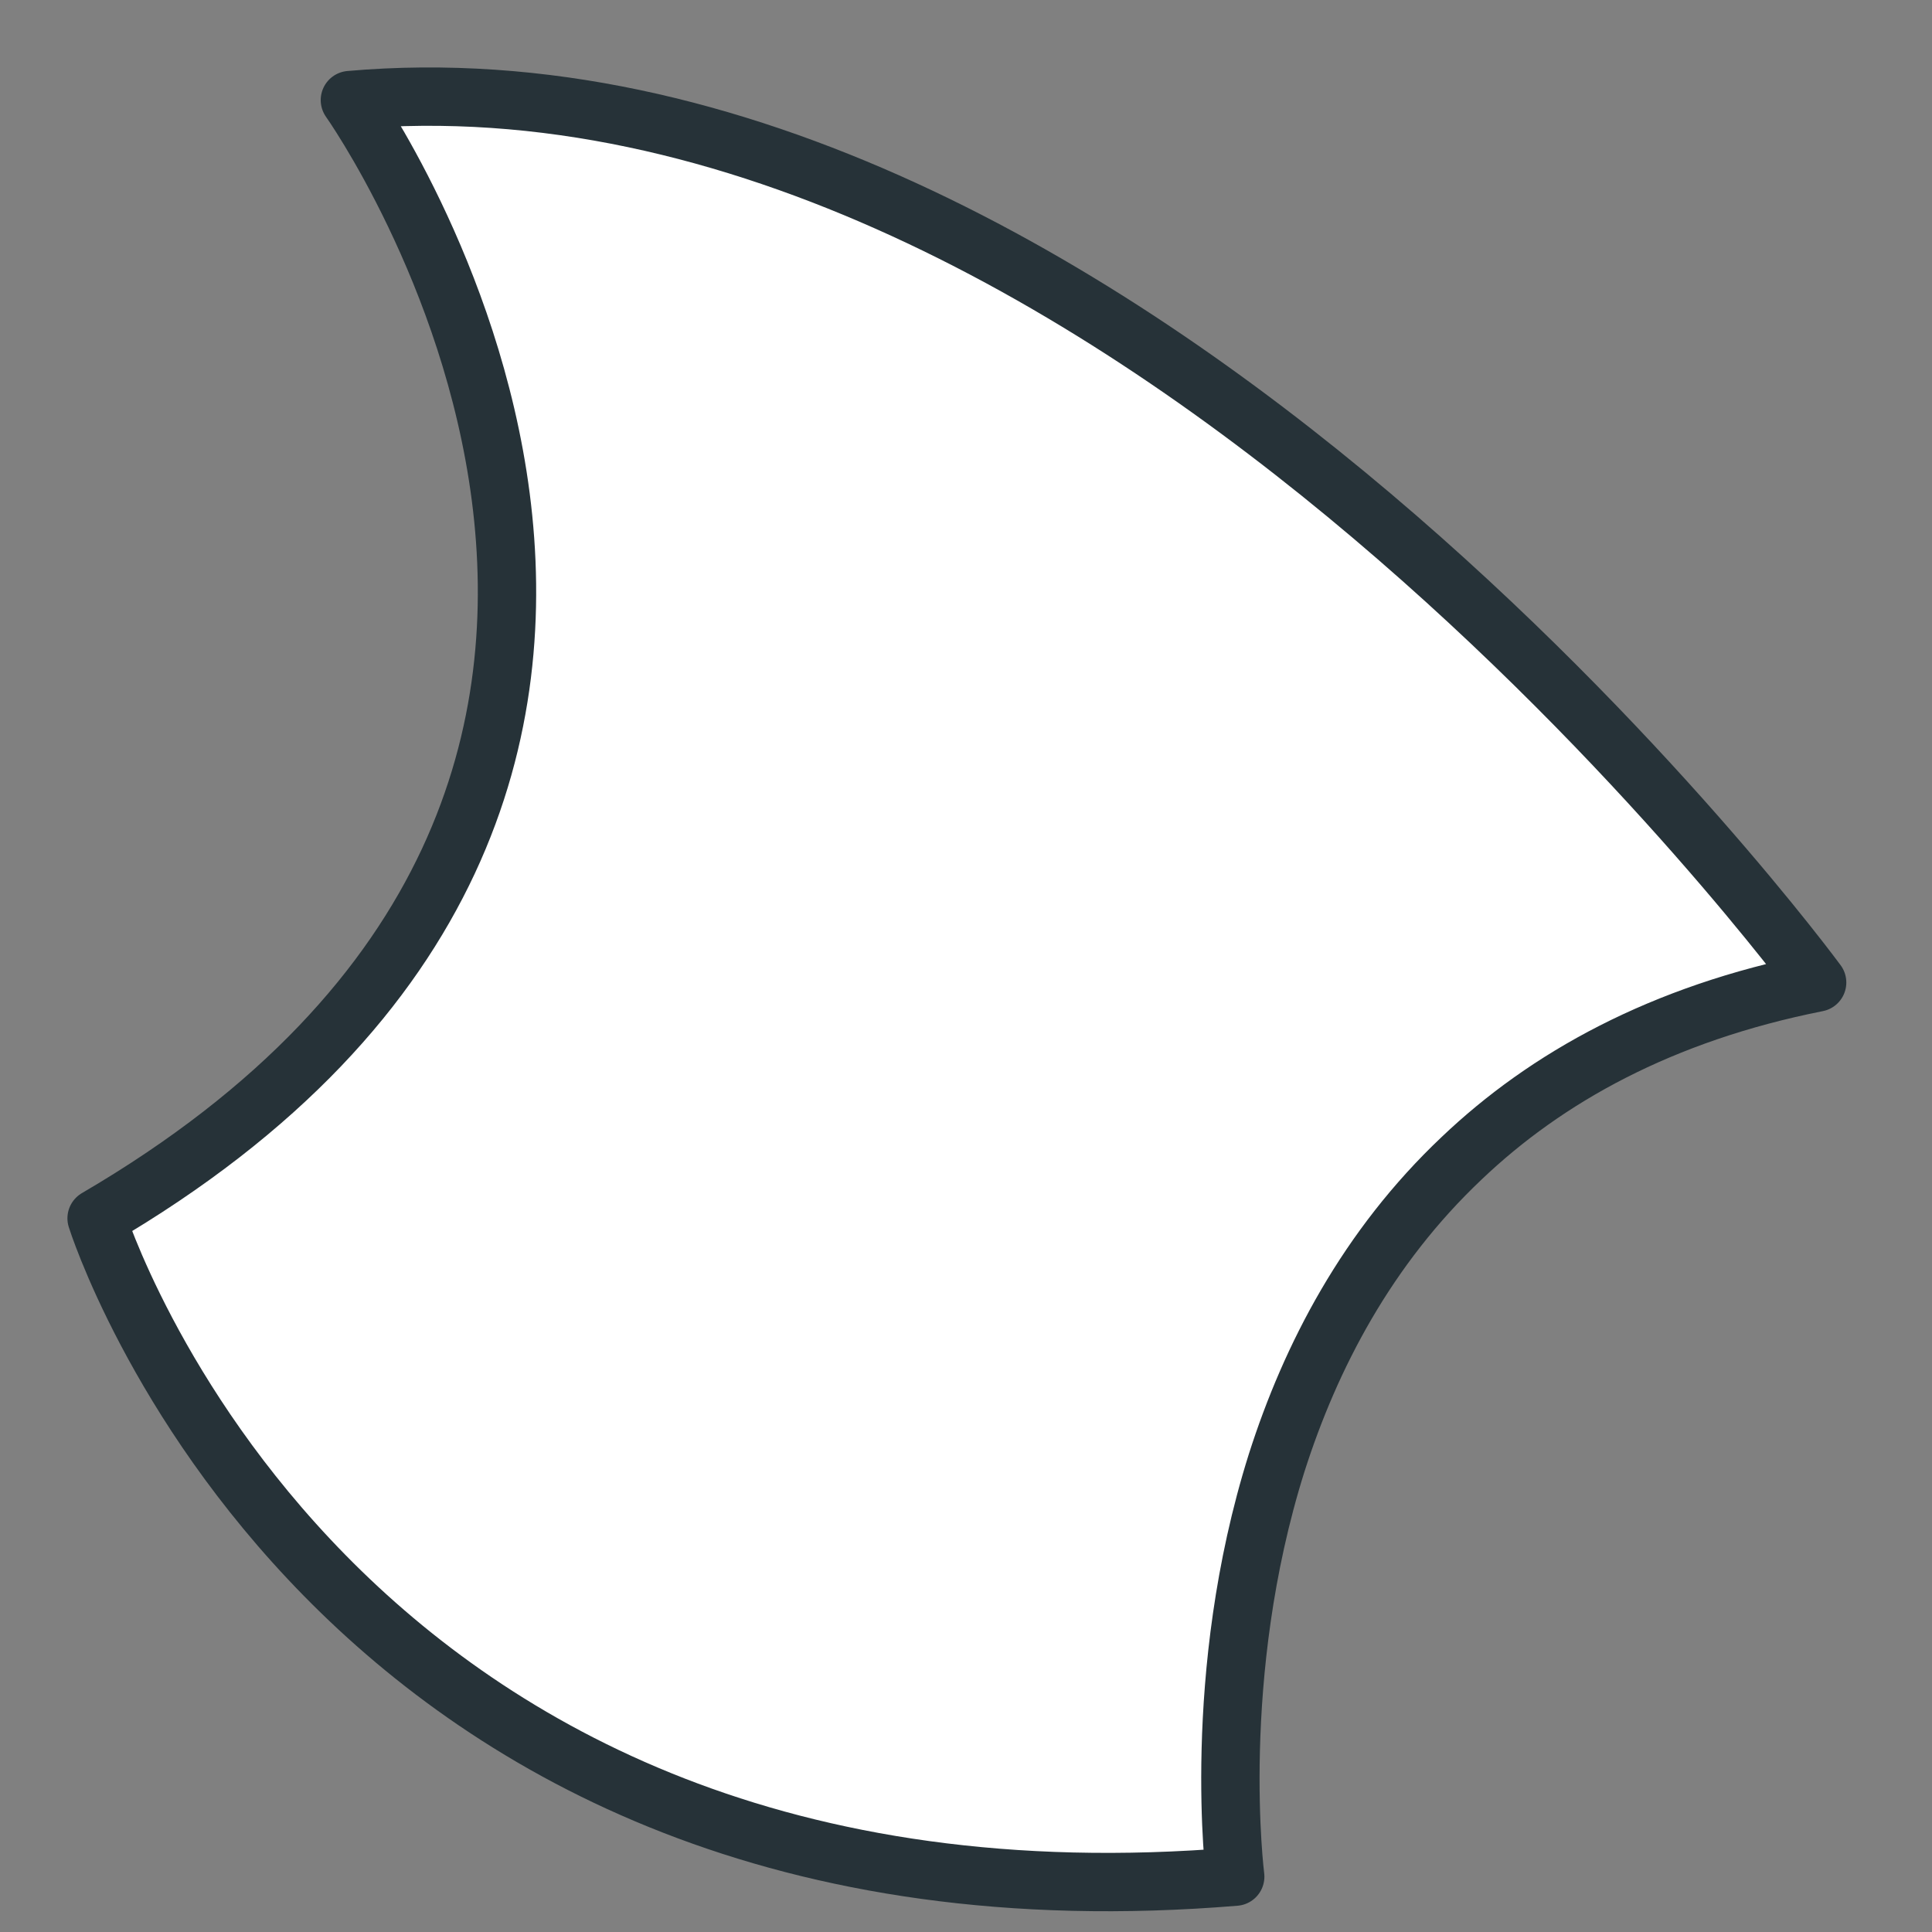 <?xml version="1.0" encoding="utf-8"?>
<svg xmlns="http://www.w3.org/2000/svg" fill="none" height="100%" overflow="visible" preserveAspectRatio="none" style="display: block;" viewBox="0 0 20 20" width="100%">
<rect x="0" y="0" width="20" height="20" fill="#808080" stroke="none"/>
<path d="M18.811 10.171C17.198 10.491 16.008 11.155 15.132 11.989C14.153 12.914 13.567 14.043 13.216 15.143C12.521 17.348 12.787 19.427 12.787 19.427C3.374 20.206 1 12.612 1 12.612C8.661 8.135 3.622 1.036 3.622 1.036C11.585 0.335 18.811 10.171 18.811 10.171Z" fill="white" id="Vector" stroke="#263238" stroke-linecap="round" stroke-linejoin="round" stroke-miterlimit="10" stroke-width="0.604"/>
</svg>